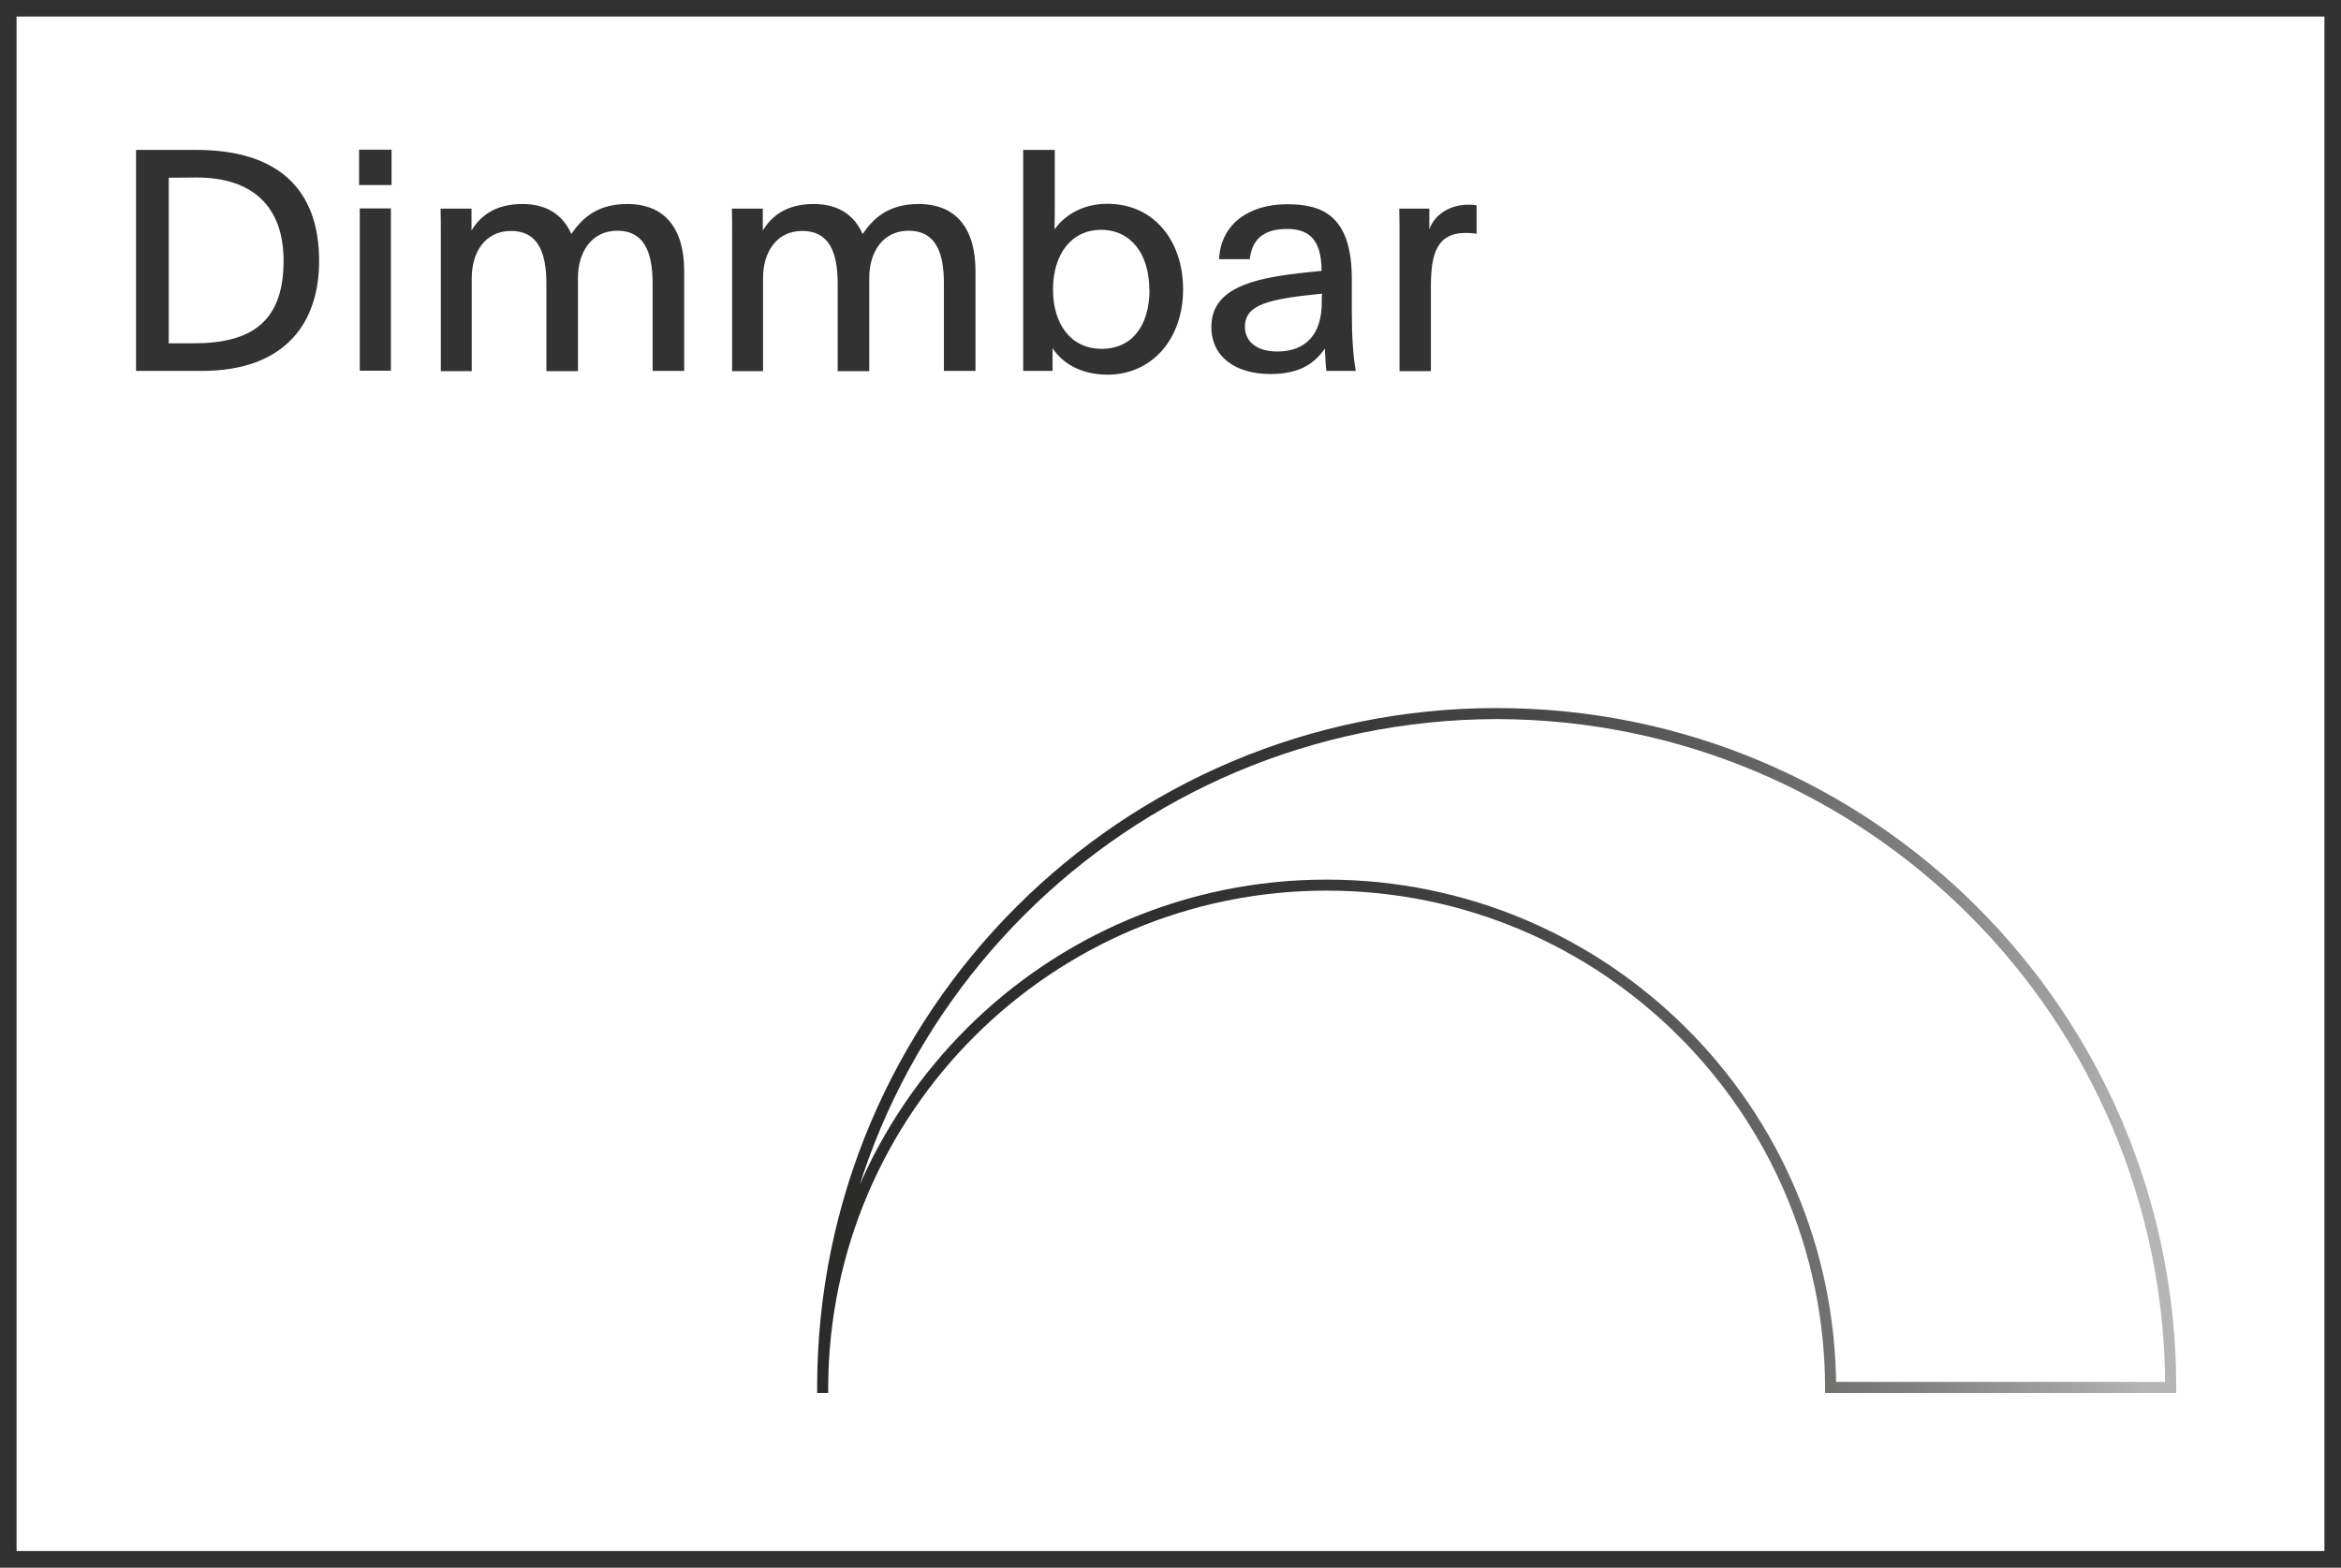 <?xml version="1.0" encoding="UTF-8"?>
<svg xmlns="http://www.w3.org/2000/svg" viewBox="0 0 106 71" fill="none">
  <rect x="0" y="0" width="106" height="71" fill="#808080" stroke="none"/>
  <g clip-path="url(#clip0_9_3715)">
    <path d="M105.75 0.25H0.25V70.75H105.75V0.25Z" fill="white"></path>
    <path d="M105.75 0.25H0.25V70.75H105.75V0.25Z" stroke="#323232"></path>
    <path d="M6.16 16.8V6.79H8.89C12.6 6.79 14.45 8.58 14.45 11.82C14.45 14.59 12.95 16.8 9.13 16.8H6.16V16.8ZM7.64 15.55H8.77C11.39 15.55 12.84 14.57 12.84 11.81C12.84 9.35 11.43 8.04 8.91 8.04C8.52 8.04 7.99 8.05 7.64 8.05V15.54V15.55Z" fill="#323232"></path>
    <path d="M16.26 8.38V6.78H17.73V8.38H16.26ZM16.29 16.79V9.44H17.7V16.79H16.29Z" fill="#323232"></path>
    <path d="M19.96 16.8V10.58C19.96 10.19 19.96 9.84 19.95 9.45H21.35V10.44C21.74 9.8 22.4 9.24 23.66 9.24C24.75 9.24 25.49 9.73 25.87 10.6C26.3 9.97 26.96 9.24 28.4 9.24C30.15 9.24 30.98 10.4 30.98 12.28V16.8H29.55V12.84C29.55 11.34 29.12 10.45 27.95 10.45C26.78 10.45 26.17 11.43 26.17 12.58V16.81H24.74V12.85C24.74 11.37 24.32 10.46 23.14 10.46C21.96 10.46 21.36 11.43 21.36 12.6V16.81H19.95L19.96 16.8Z" fill="#323232"></path>
    <path d="M33.15 16.8V10.58C33.15 10.19 33.15 9.84 33.14 9.45H34.54V10.44C34.93 9.8 35.59 9.24 36.85 9.24C37.94 9.24 38.68 9.73 39.06 10.6C39.49 9.97 40.15 9.24 41.59 9.24C43.34 9.24 44.17 10.4 44.17 12.28V16.8H42.74V12.84C42.74 11.34 42.31 10.45 41.14 10.45C39.97 10.45 39.36 11.43 39.36 12.58V16.81H37.93V12.85C37.93 11.37 37.51 10.46 36.33 10.46C35.15 10.46 34.55 11.43 34.55 12.6V16.81H33.14L33.15 16.8Z" fill="#323232"></path>
    <path d="M47.66 15.76V16.8H46.33V6.79H47.76V8.95C47.76 9.45 47.76 9.87 47.75 10.39C48.17 9.79 48.98 9.23 50.14 9.23C52.23 9.23 53.57 10.88 53.57 13.11C53.57 15.34 52.17 16.97 50.15 16.97C48.89 16.97 48.08 16.41 47.66 15.77V15.76ZM52.04 13.11C52.04 11.54 51.23 10.41 49.86 10.41C48.49 10.41 47.68 11.54 47.68 13.11C47.68 14.68 48.49 15.8 49.88 15.8C51.27 15.8 52.05 14.74 52.05 13.11H52.04Z" fill="#323232"></path>
    <path d="M54.85 14.81C54.85 13.23 56.36 12.71 58.31 12.44C58.91 12.36 59.78 12.27 59.84 12.27C59.84 10.79 59.22 10.37 58.26 10.37C57.2 10.37 56.68 10.87 56.59 11.74H55.2C55.27 10.17 56.53 9.25 58.28 9.25C59.86 9.25 61.21 9.75 61.21 12.64V14.07C61.21 15.26 61.27 16.13 61.39 16.8H60.06C60.02 16.51 60.02 16.32 59.99 15.79C59.43 16.59 58.69 16.94 57.51 16.94C55.97 16.94 54.85 16.18 54.85 14.81V14.81ZM59.85 13.69C59.85 13.51 59.85 13.38 59.86 13.3C57.47 13.54 56.37 13.78 56.37 14.8C56.37 15.49 56.93 15.92 57.83 15.92C59.15 15.92 59.85 15.12 59.85 13.69Z" fill="#323232"></path>
    <path d="M63.37 16.8V10.77C63.37 10.31 63.37 9.9 63.36 9.45H64.72V10.39C64.96 9.7 65.67 9.27 66.5 9.27C66.68 9.27 66.77 9.28 66.86 9.3V10.59C66.73 10.56 66.52 10.55 66.37 10.55C65.04 10.55 64.79 11.53 64.79 13V16.81H63.38L63.37 16.8Z" fill="#323232"></path>
    <path d="M98.29 62.84H98.04C98.01 46.12 84.49 32.6 67.77 32.57C51.05 32.6 37.53 46.12 37.5 62.84H37.25V62.59V62.84H37C37.04 50.13 47.35 39.84 60.07 39.84C72.79 39.84 83.1 50.13 83.14 62.84H82.89V62.59H98.29V62.84V63.09H82.64V62.84C82.6 50.41 72.52 40.34 60.07 40.34C47.63 40.34 37.54 50.41 37.5 62.84V63.09H37V62.84C37 45.85 50.77 32.07 67.77 32.07C84.76 32.07 98.54 45.84 98.54 62.84V63.09H98.29V62.84Z" fill="url(#paint0_linear_9_3715)"></path>
  </g>
  <defs>
    <linearGradient id="paint0_linear_9_3715" x1="38.567" y1="47.627" x2="97.062" y2="47.627" gradientUnits="userSpaceOnUse">
      <stop stop-color="#2B2B2A"></stop>
      <stop offset="0.22" stop-color="#2E2E2D"></stop>
      <stop offset="0.38" stop-color="#383837"></stop>
      <stop offset="0.53" stop-color="#484848"></stop>
      <stop offset="0.68" stop-color="#60605F"></stop>
      <stop offset="0.82" stop-color="#7F7F7E"></stop>
      <stop offset="0.95" stop-color="#A4A4A3"></stop>
      <stop offset="1" stop-color="#B5B5B5"></stop>
    </linearGradient>
    <clipPath id="clip0_9_3715">
      <rect width="106" height="71" fill="white"></rect>
    </clipPath>
  </defs>
</svg>
